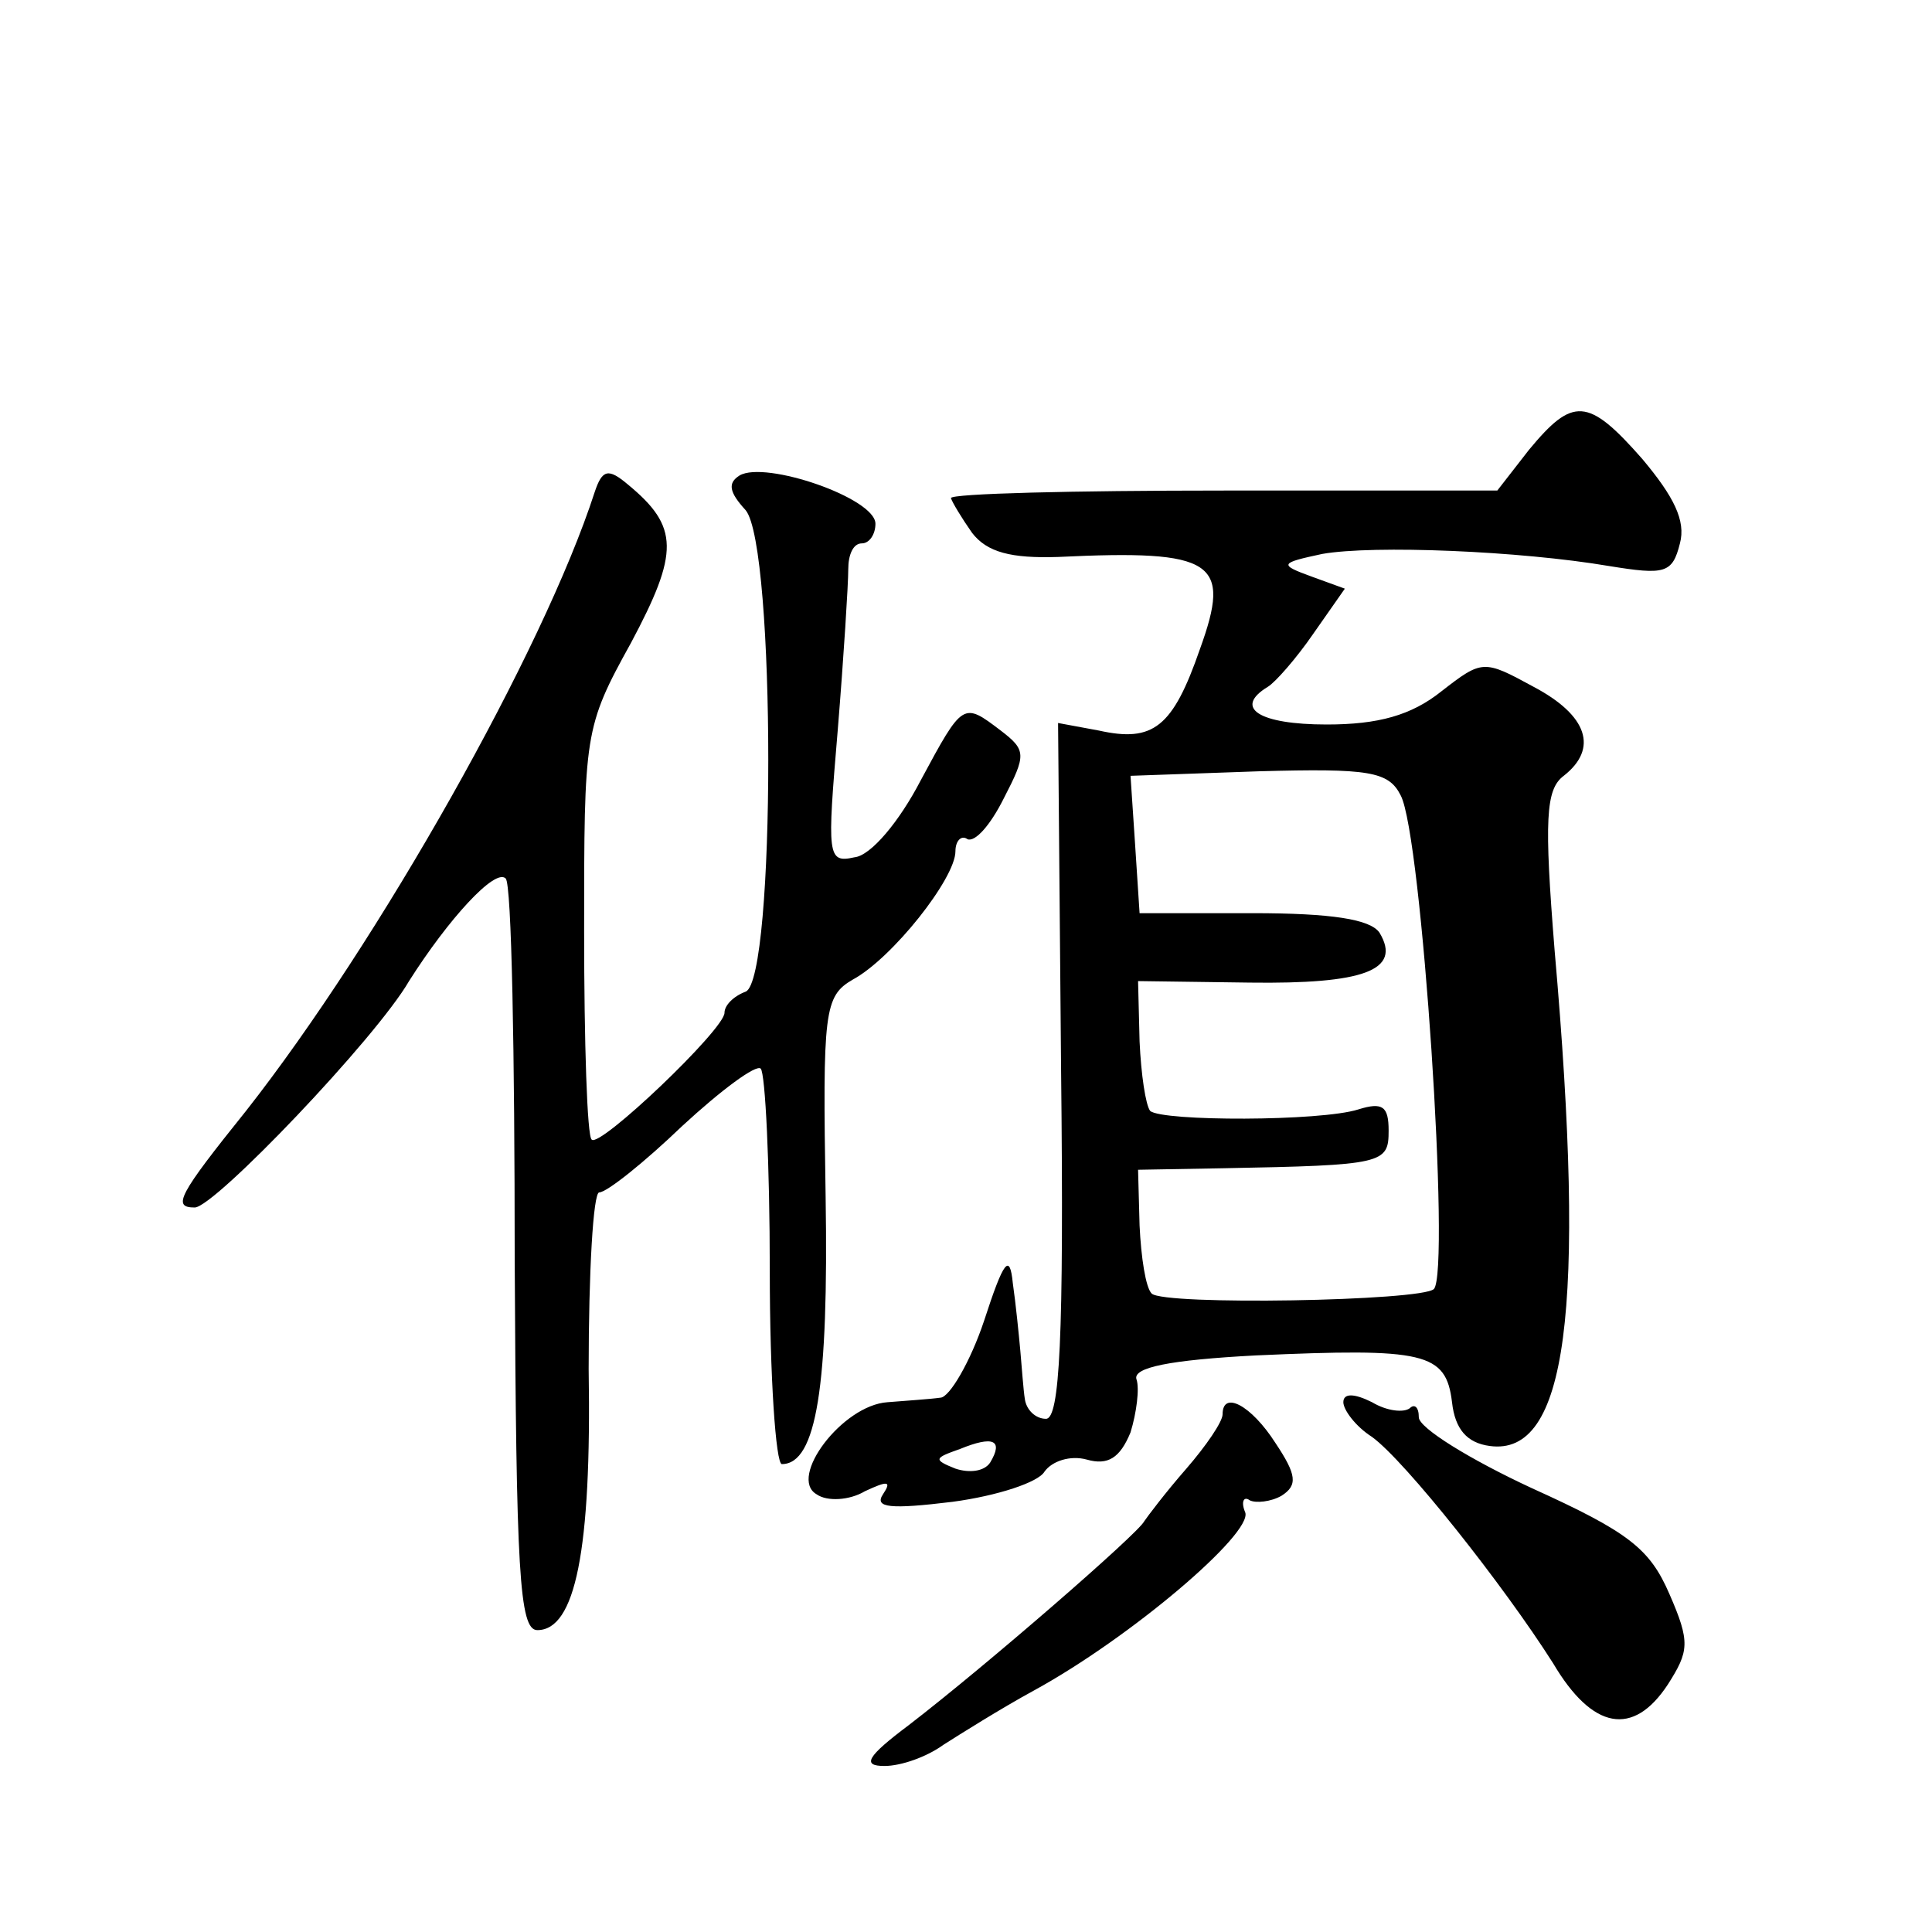 <?xml version="1.0" standalone="no"?>
<!DOCTYPE svg PUBLIC "-//W3C//DTD SVG 20010904//EN"
 "http://www.w3.org/TR/2001/REC-SVG-20010904/DTD/svg10.dtd">
<svg version="1.0" xmlns="http://www.w3.org/2000/svg"
 width="128pt" height="128pt" viewBox="0 0 128 128"
 preserveAspectRatio="xMidYMid meet">
<g transform="translate(0,128) scale(0.1,-0.1)"
fill="#0" stroke="none">
<path d="M1013 982 l-21 -27 -181 0 c-100 0 -181 -2 -181 -5 1 -3 7 -13 14 -23
10 -13 26 -17 57 -16 104 5 115 -3 94 -61 -18 -52 -31 -62 -67 -54 l-27 5 2 -230
c2 -179 -1 -231 -10 -231 -7 0 -13 6 -14 13 -1 6 -2 21 -3 32 -1 11 -3 31 -5 45
-2 20 -6 15 -19 -25 -9 -27 -23 -51 -29 -51 -7 -1 -23 -2 -35 -3 -30 -2 -66 -50
-47 -61 7 -5 22 -4 32 2 15 7 18 7 12 -2 -6 -9 5 -10 46 -5 30 4 57 13 61 20 5
7 17 11 28 8 14 -4 22 1 29 18 4 13 6 29 4 35 -3 8 22 13 79 16 112 5 126 2 130
-31 2 -18 10 -27 25 -29 51 -7 64 89 43 328 -7 87 -6 107 6 116 23 18 16 40 -20
59 -33 18 -34 18 -61 -3 -20 -16 -42 -22 -76 -22 -45 0 -62 11 -39 25 5 3 19 19
30 35 l21 30 -22 8 c-22 8 -21 9 7 15 34 6 131 2 190 -8 37 -6 42 -5 47 15 4 15
-4 31 -25 56 -36 41 -46 41 -75 6z m-85 -229 c14 -26 33 -315 22 -327 -8 -8 -179
-11 -187 -3 -4 4 -7 24 -8 45 l-1 37 56 1 c107 2 110 3 110 25 0 16 -4 19 -20 14
-25 -8 -130 -8 -138 -1 -3 4 -6 24 -7 46 l-1 40 74 -1 c75 -1 101 8 86 33 -6 9
-32 13 -84 13 l-75 0 -3 46 -3 45 85 3 c73 2 86 0 94 -16z m-272 -442 c-4 -6 -14
-7 -23 -4 -15 6 -14 7 3 13 22 9 29 6 20 -9z M394 954 c-34 -105 -143 -298 -231
-410 -45 -56 -49 -64 -34 -64 13 0 120 112 142 150 26 41 57 75 64 68 4 -3 6 -117
6 -252 1 -207 3 -246 15 -246 25 0 36 52 34 173 0 64 3 117 7 117 5 0 30 20 55
44 26 24 49 41 52 38 3 -3 6 -63 6 -134 0 -70 4 -128 8 -128 23 0 31 52 29 177
-2 123 -1 133 18 144 26 14 68 67 68 85 0 7 4 11 8 8 5 -2 15 9 24 27 15 29 15
32 -2 45 -25 19 -25 19 -53 -33 -14 -27 -33 -50 -44 -51 -18 -4 -18 1 -11 84 4
49 7 97 7 107 0 9 3 17 9 17 5 0 9 6 9 13 0 17 -73 42 -90 32 -8 -5 -7 -11 4 -23
20 -24 20 -311 0 -319 -8 -3 -14 -9 -14 -14 0 -11 -83 -90 -88 -84 -3 2 -5 64 -5
138 0 131 0 135 31 191 32 60 32 77 -2 105 -13 11 -17 10 -22 -5z M890 351 c0 -5
8 -16 19 -23 22 -16 87 -98 120 -150 26 -44 53 -49 76 -14 14 22 15 28 1 60 -13
30 -27 41 -91 70 -41 19 -75 40 -75 47 0 7 -3 9 -6 6 -4 -3 -15 -2 -25 4 -12 6
-19 6 -19 0z M810 343 c0 -5 -11 -21 -24 -36 -14 -16 -26 -32 -28 -35 -4 -8 -104
-95 -156 -135 -28 -21 -31 -27 -16 -27 11 0 28 6 39 14 11 7 38 24 60 36 64 35
145 104 140 118 -3 7 -1 11 3 8 4 -2 14 -1 21 3 11 7 10 14 -4 35 -16 25 -35 35
-35 19z"/>
</g>
</svg>
